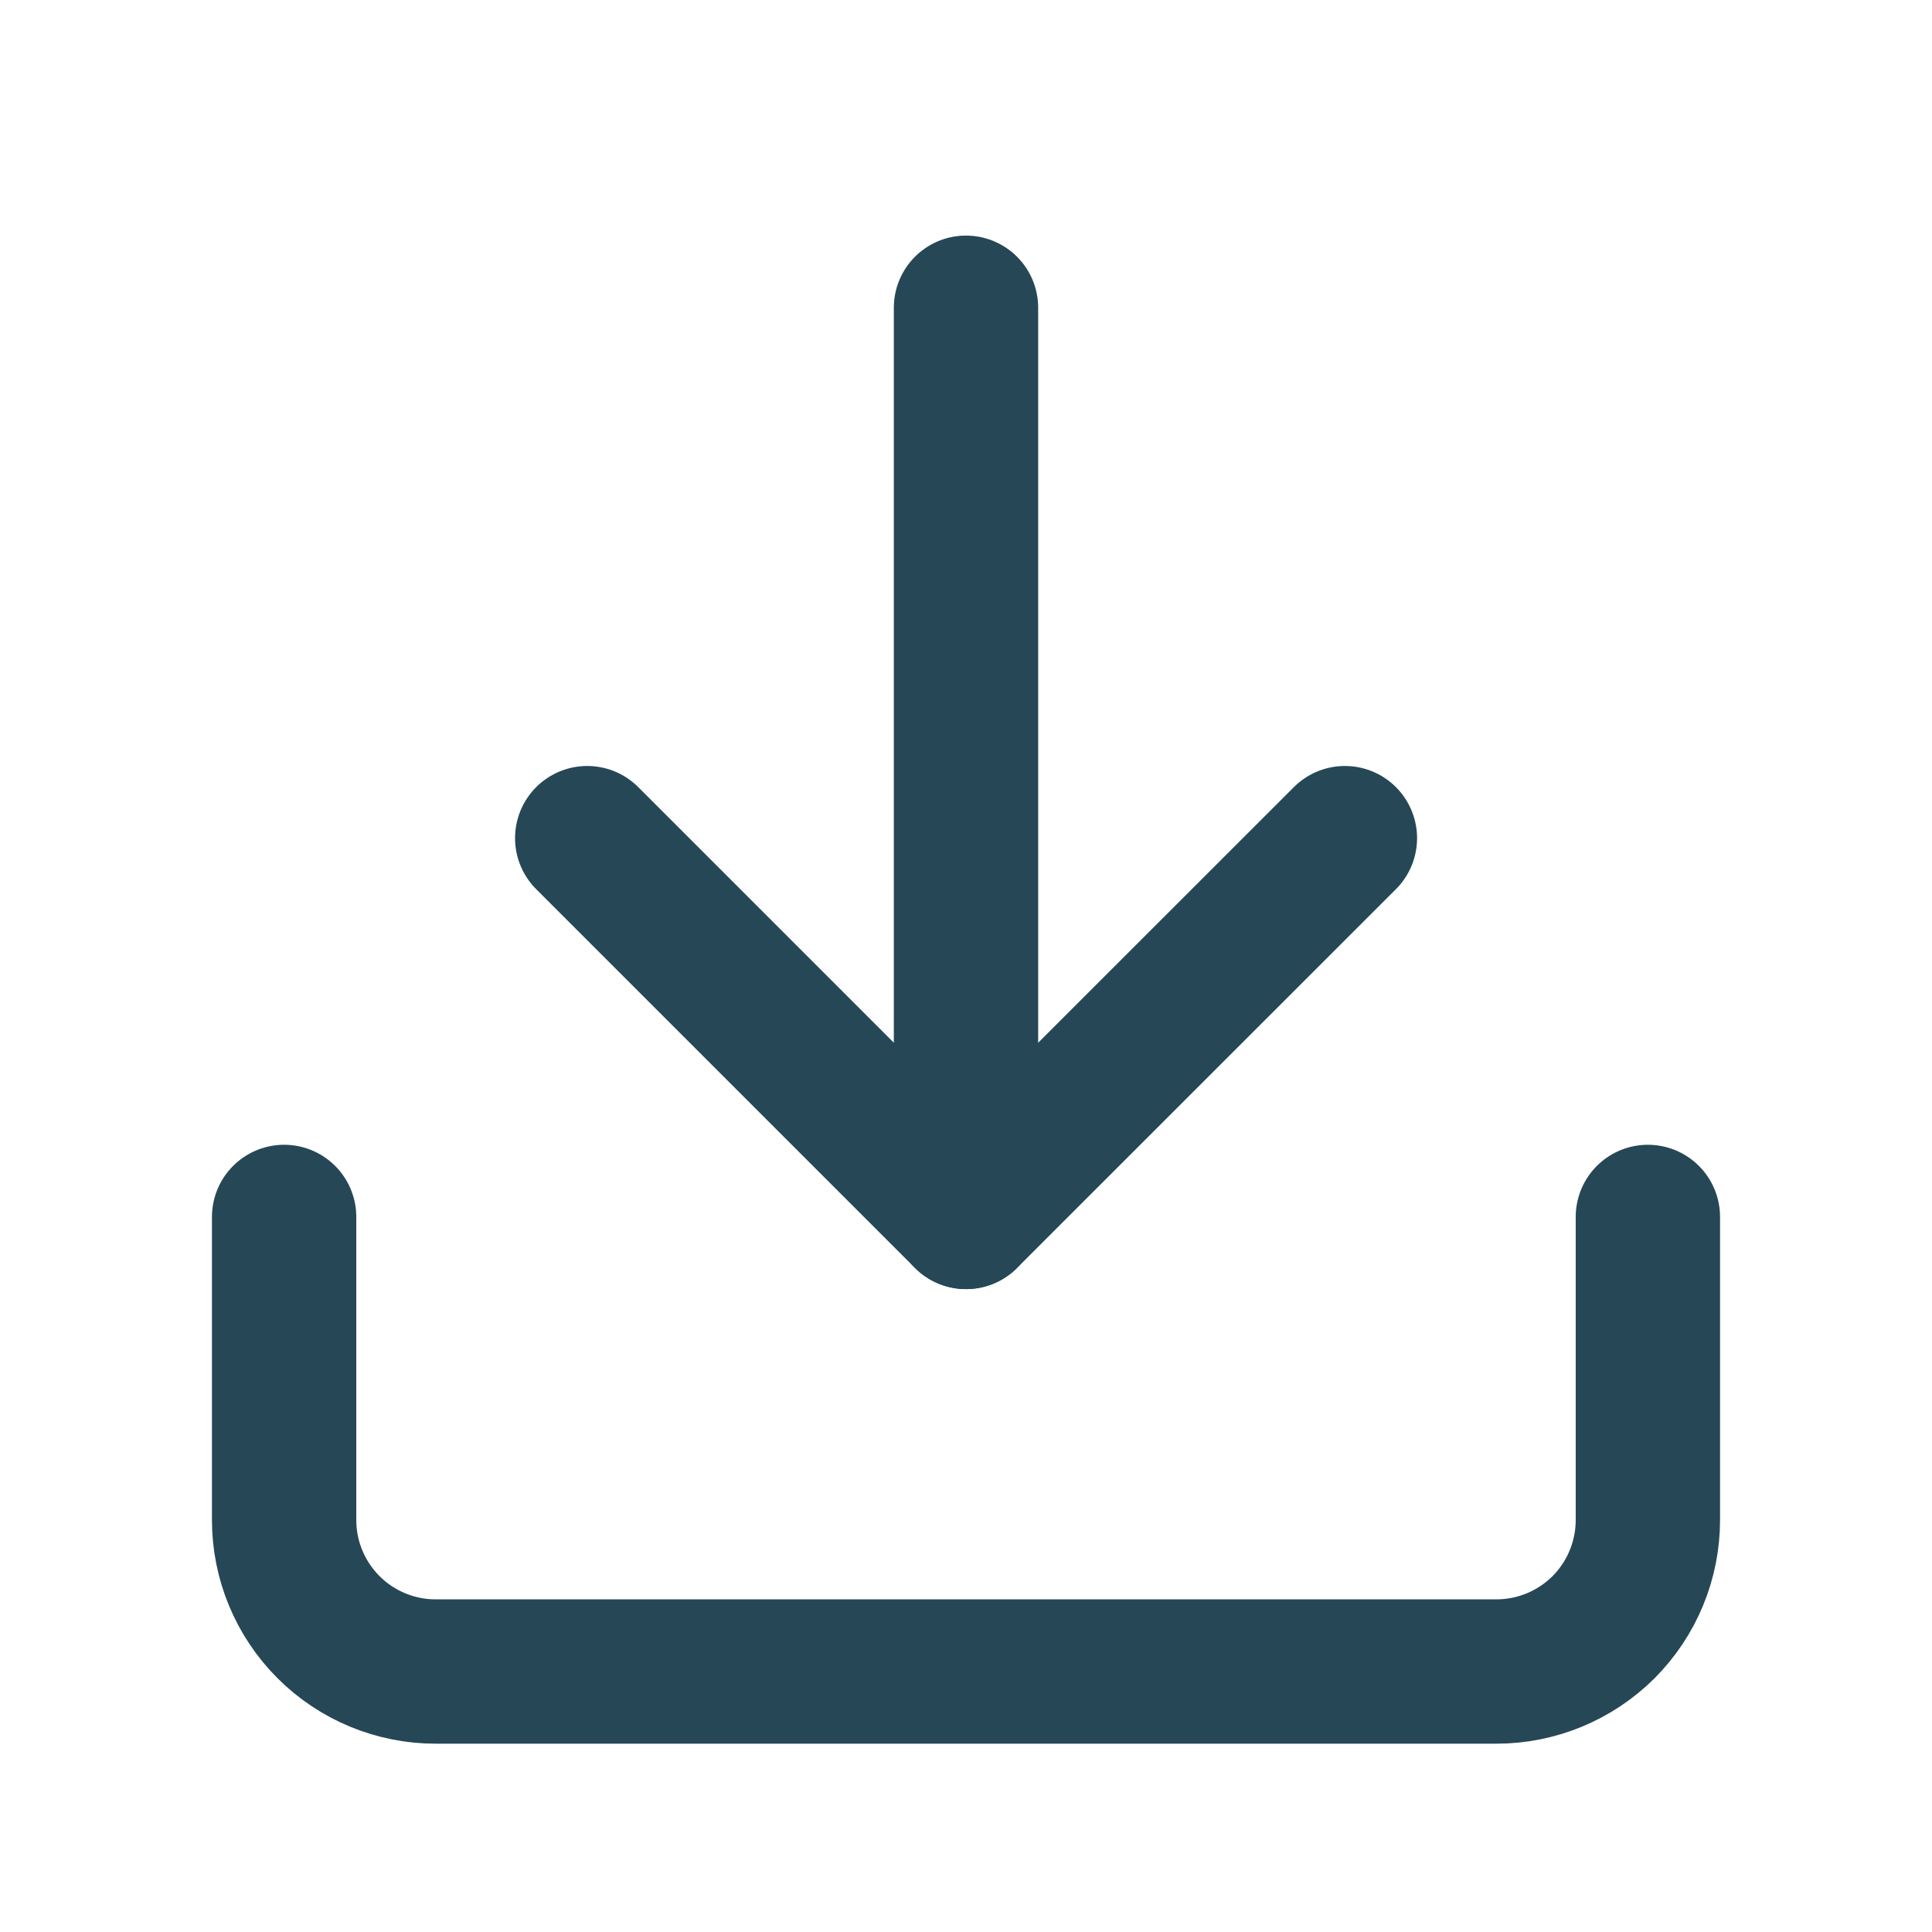 <?xml version="1.0" encoding="utf-8"?>
<svg xmlns="http://www.w3.org/2000/svg" width="17" height="17" viewBox="0 0 17 17" fill="none">
<g id="icon/download">
<path id="Vector" d="M14.5 10.708V13.375C14.5 13.728 14.36 14.067 14.11 14.318C13.859 14.568 13.52 14.708 13.167 14.708H3.833C3.48 14.708 3.141 14.568 2.891 14.318C2.64 14.067 2.5 13.728 2.5 13.375V10.708" stroke="#264756" stroke-width="1.27" stroke-linecap="round" stroke-linejoin="round"/>
<path id="Vector_2" d="M5.167 7.375L8.5 10.708L11.834 7.375" stroke="#264756" stroke-width="1.27" stroke-linecap="round" stroke-linejoin="round"/>
<path id="Vector_3" d="M8.5 10.708V2.708" stroke="#264756" stroke-width="1.27" stroke-linecap="round" stroke-linejoin="round"/>
</g>
</svg>